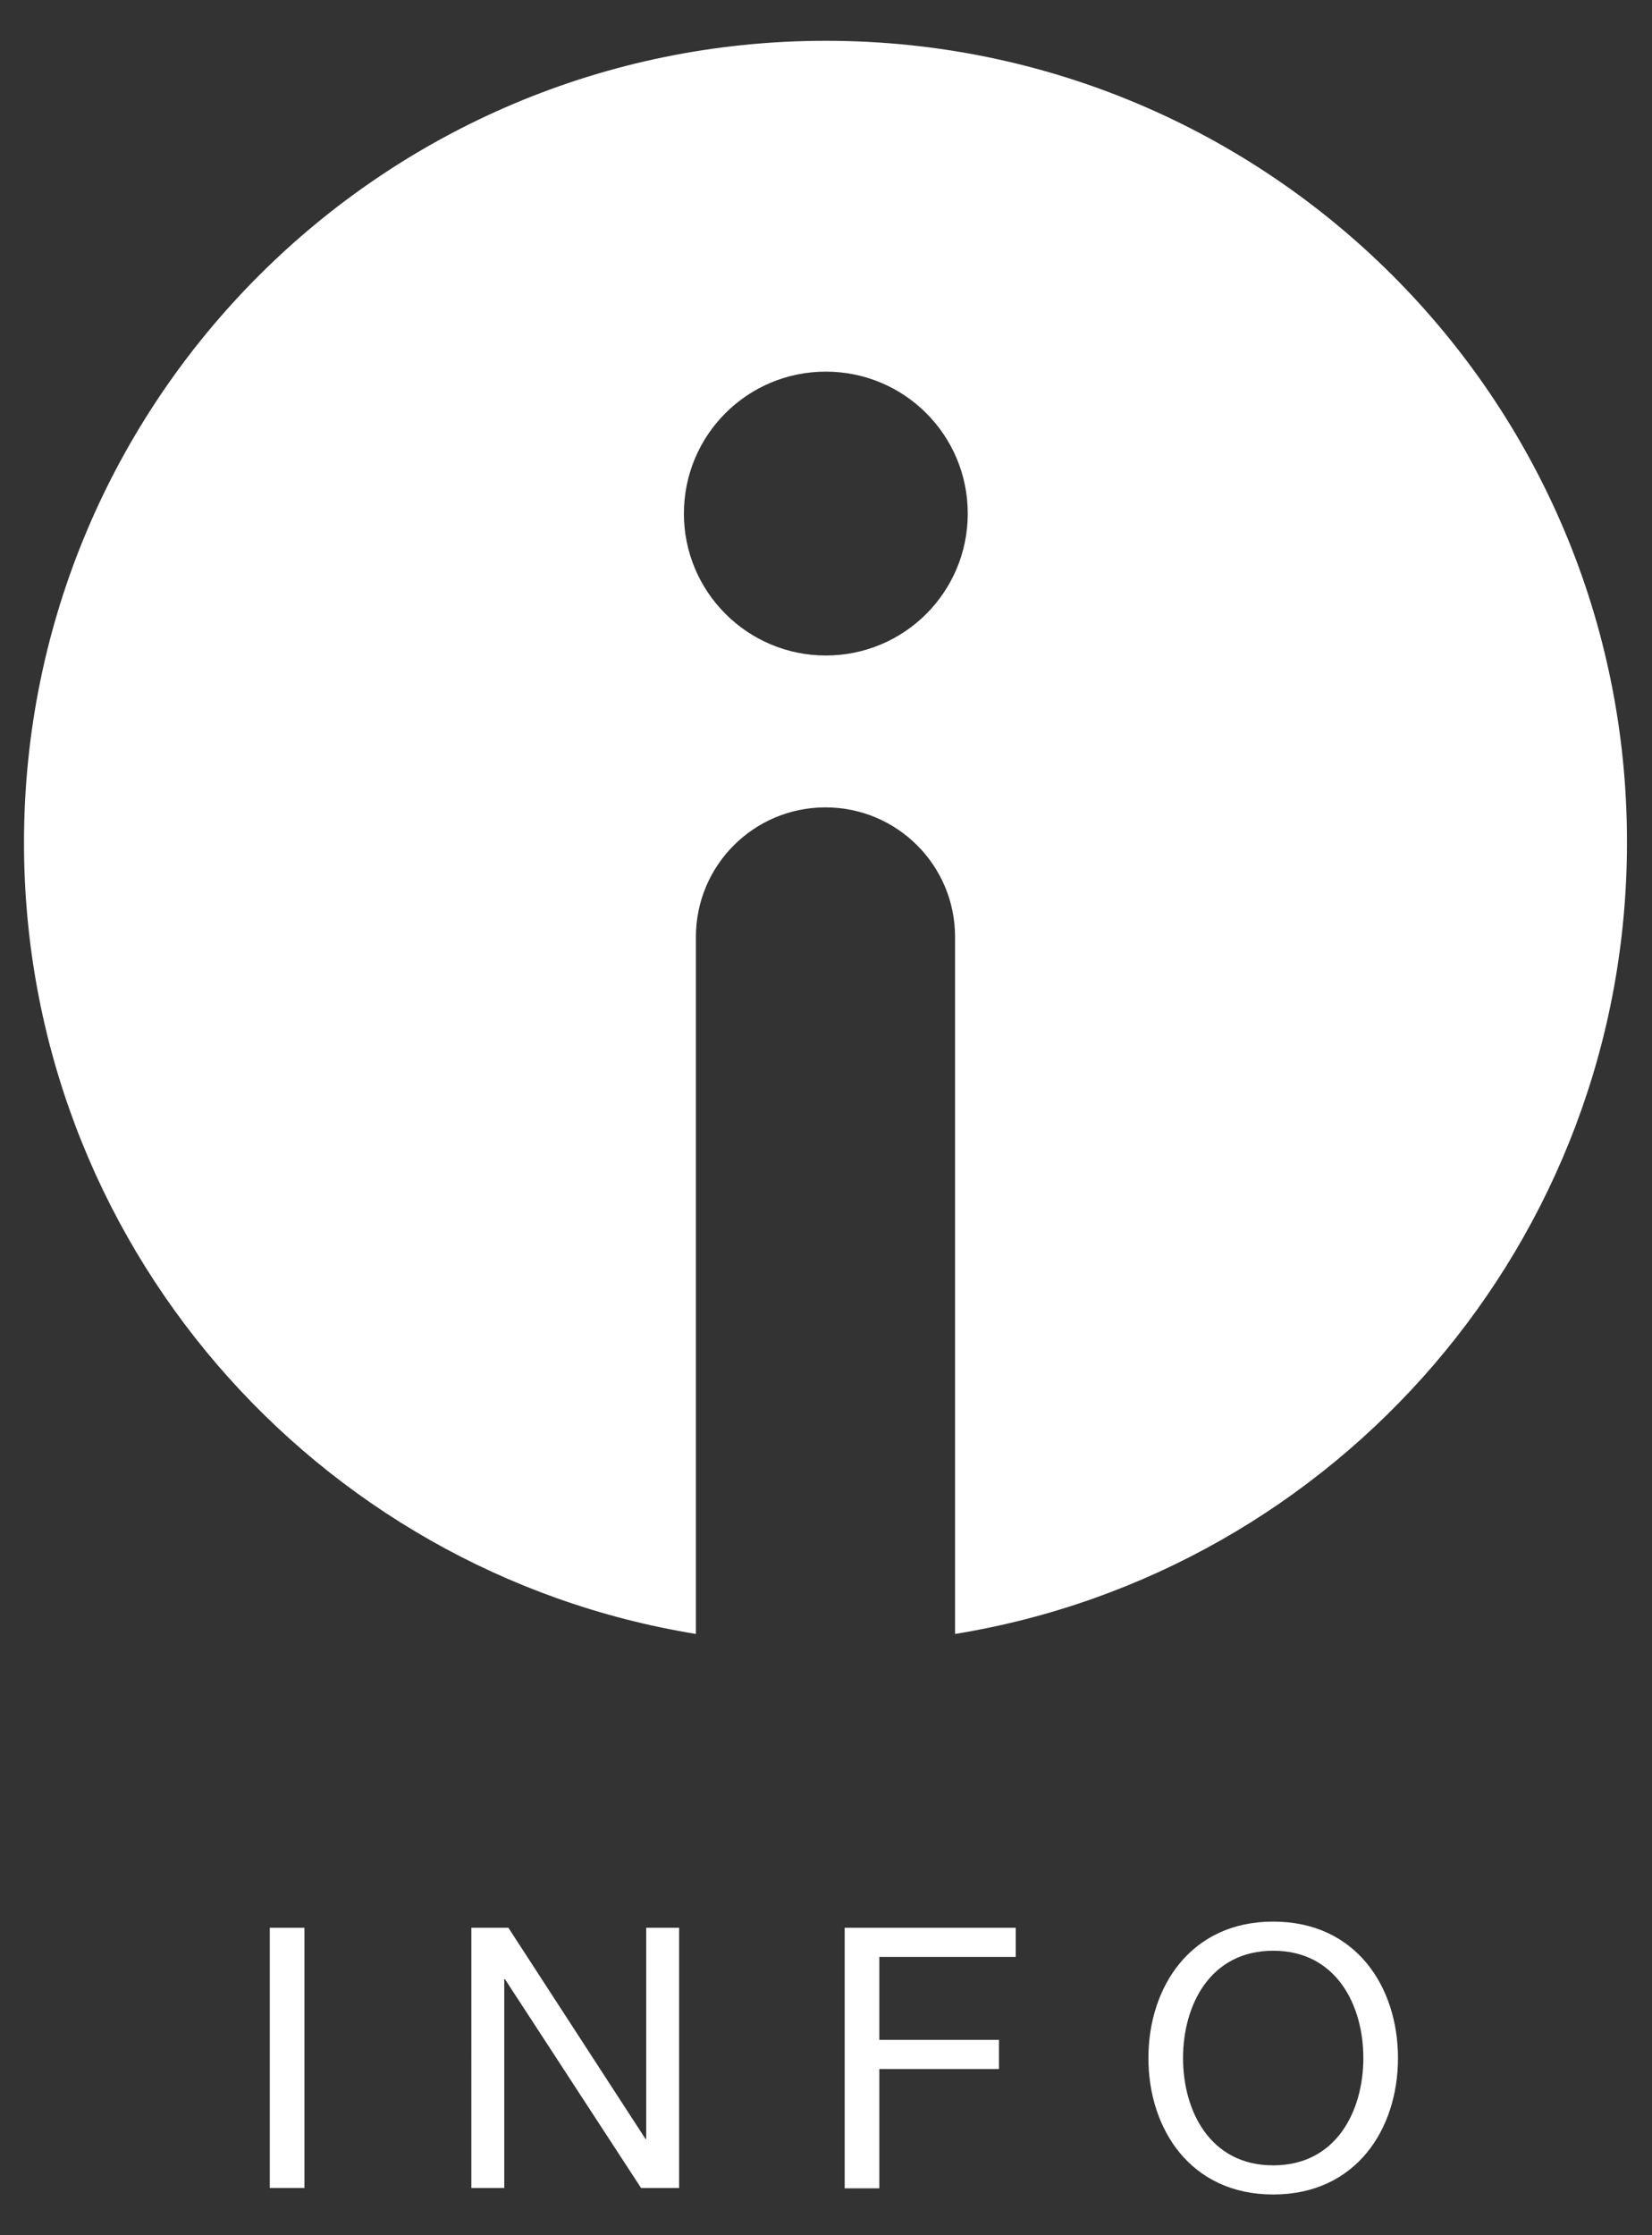 <?xml version="1.0" encoding="utf-8"?>
<!-- Generator: Adobe Illustrator 24.3.0, SVG Export Plug-In . SVG Version: 6.00 Build 0)  -->
<svg version="1.1" id="レイヤー_1" xmlns="http://www.w3.org/2000/svg" xmlns:xlink="http://www.w3.org/1999/xlink" x="0px"
	 y="0px" viewBox="0 0 48.19 65.2" style="enable-background:new 0 0 48.19 65.2;" xml:space="preserve">
<rect x="0" y="0" width="48.19" height="65.2" fill="#333333" stroke="none"/>
<style type="text/css">
	.st0{fill:#FFFFFF;}
</style>
<g>
	<path class="st0" d="M7.87,56.23h1.01v7.59H7.87V56.23z"/>
	<path class="st0" d="M13.76,56.23h1.07l4,6.16h0.02v-6.16h0.96v7.59h-1.11l-3.97-6.09h-0.02v6.09h-0.96V56.23z"/>
	<path class="st0" d="M24.64,56.23h4.99v0.85h-3.98v2.42h3.49v0.85h-3.49v3.48h-1.01V56.23z"/>
	<path class="st0" d="M37.14,56.05c2.42,0,3.64,1.91,3.64,3.98s-1.22,3.98-3.64,3.98c-2.41,0-3.64-1.91-3.64-3.98
		S34.73,56.05,37.14,56.05z M37.14,63.16c1.85,0,2.63-1.6,2.63-3.13s-0.78-3.13-2.63-3.13s-2.63,1.6-2.63,3.13
		S35.29,63.16,37.14,63.16z"/>
</g>
<path class="st0" d="M24.09,1.19c-12.92,0-23.39,10.47-23.39,23.39c0,11.63,8.49,21.27,19.6,23.08V27.33c0-2.09,1.69-3.78,3.78-3.78
	s3.78,1.69,3.78,3.78v20.33c11.12-1.81,19.6-11.45,19.6-23.08C47.48,11.66,37.01,1.19,24.09,1.19z M24.09,19.12
	c-2.28,0-4.14-1.85-4.14-4.14s1.85-4.14,4.14-4.14s4.14,1.85,4.14,4.14S26.38,19.12,24.09,19.12z"/>
</svg>
